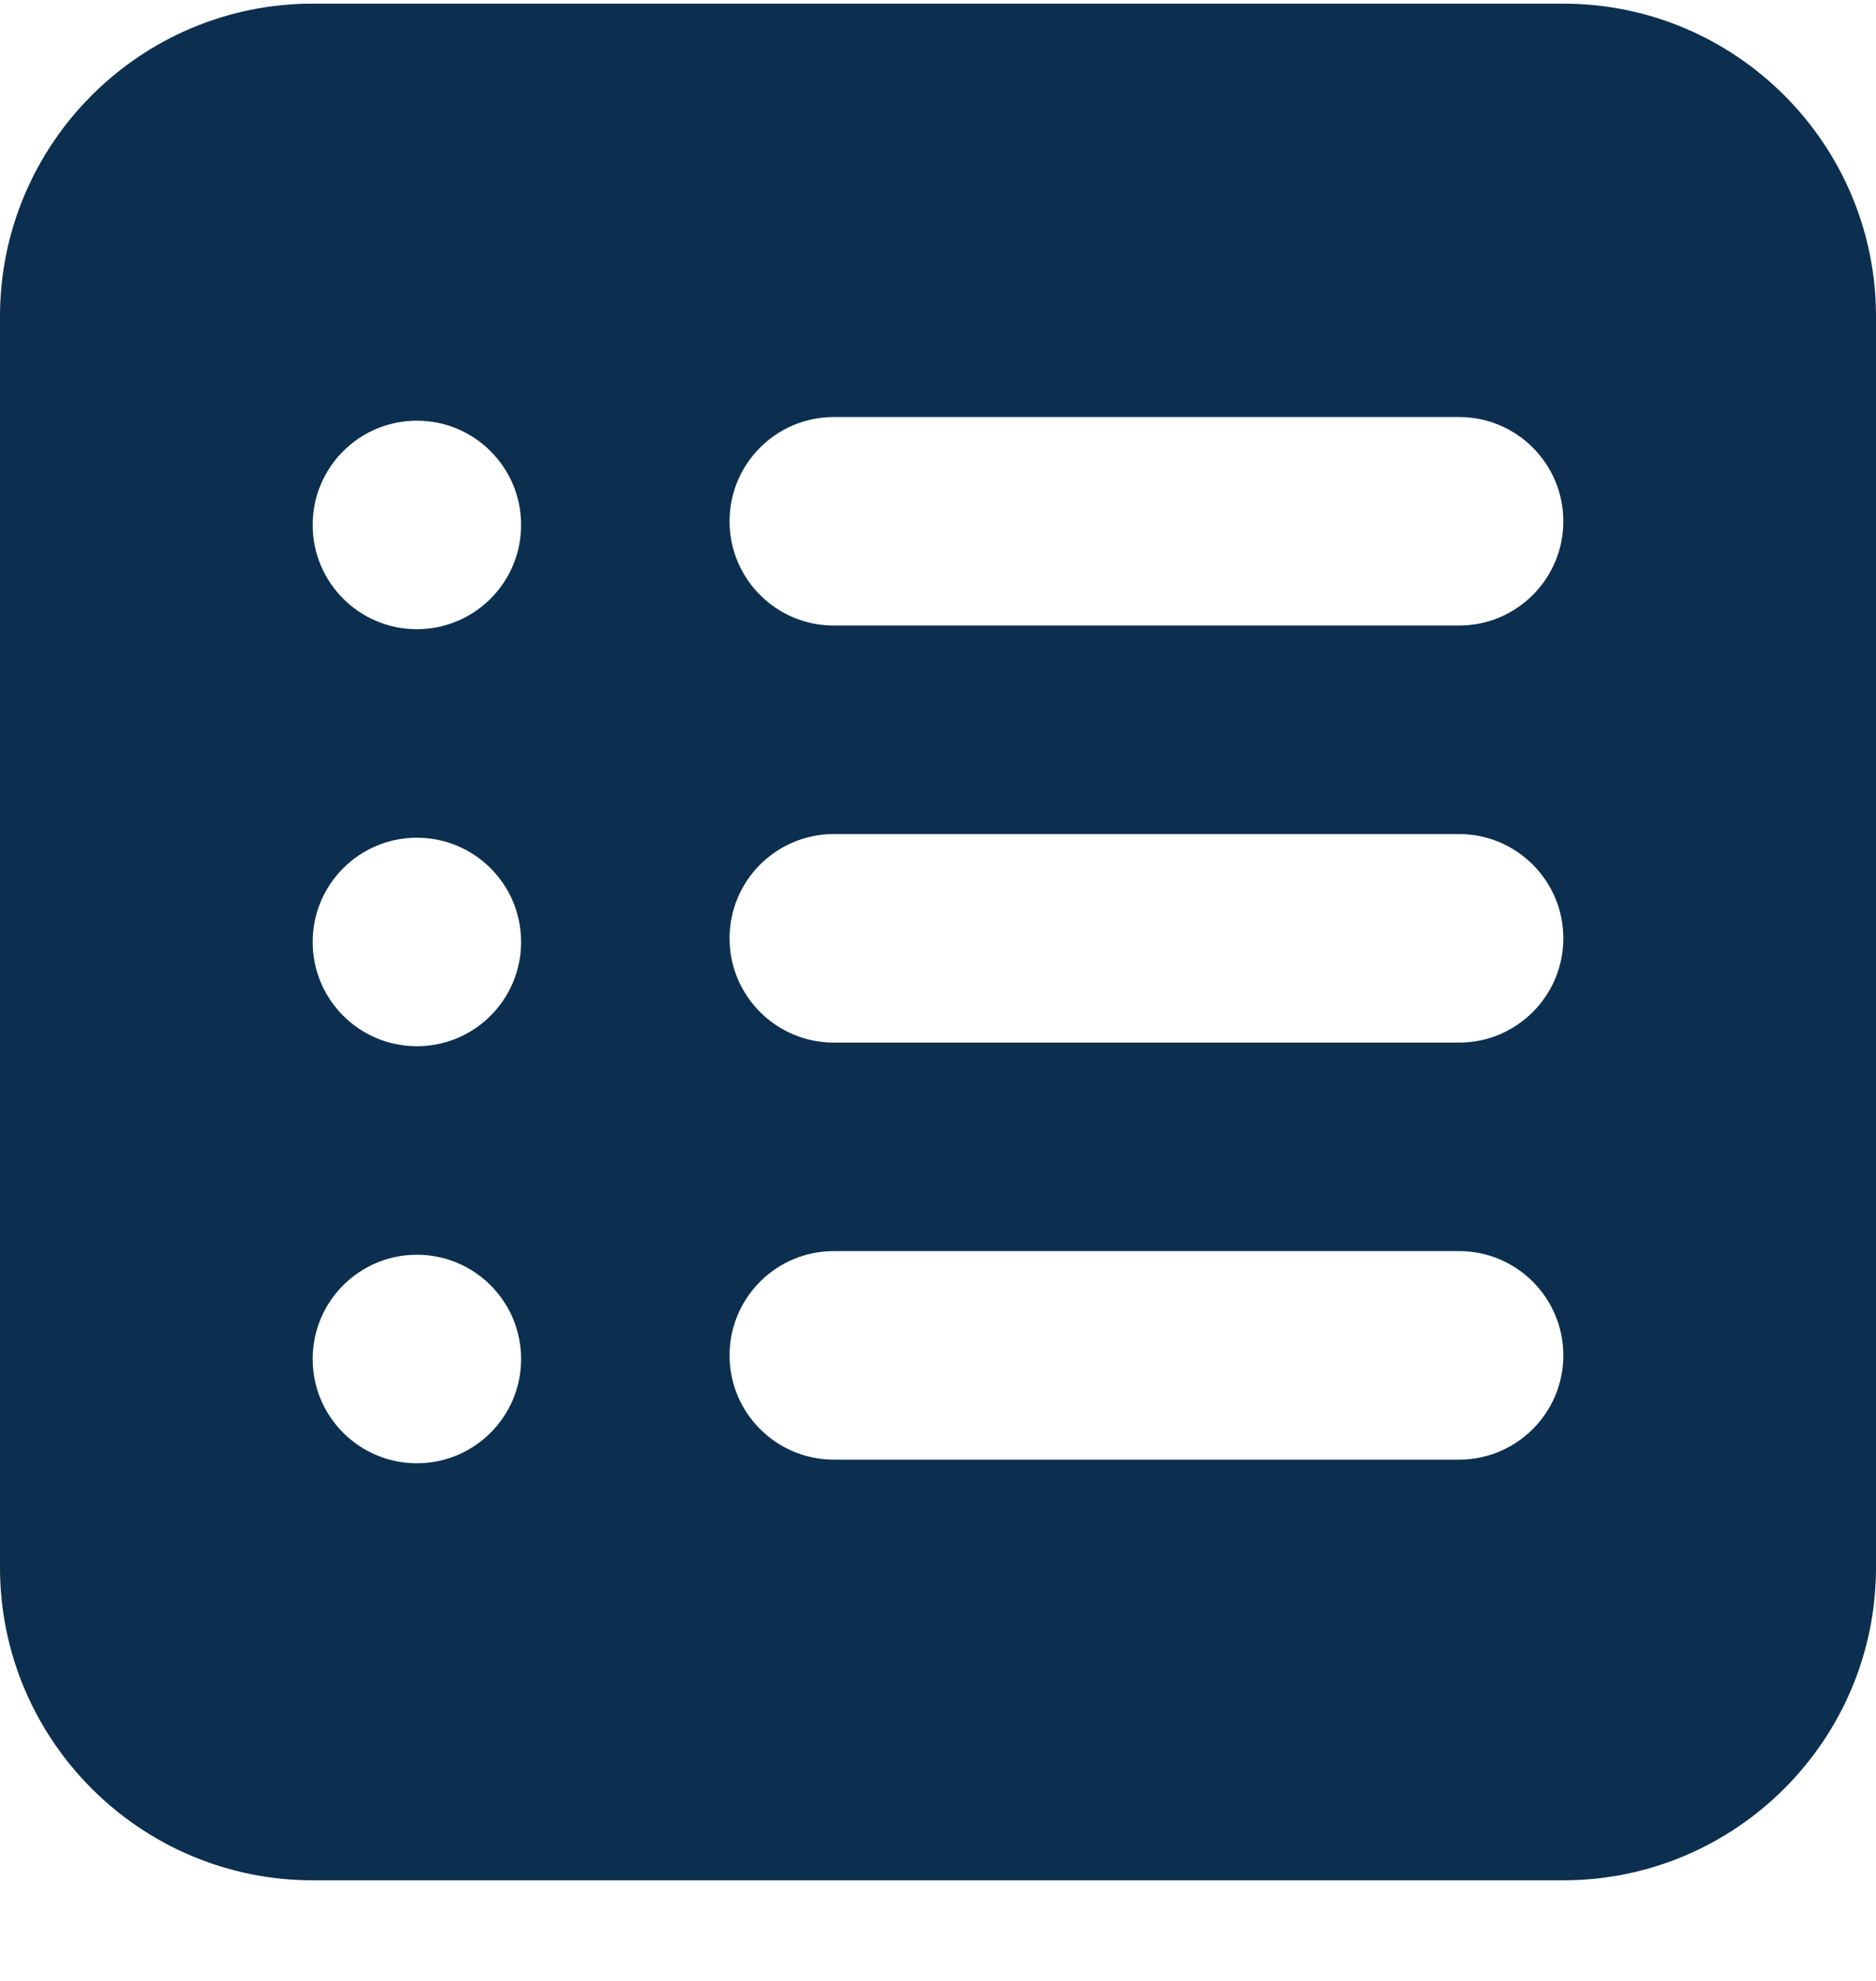 <?xml version="1.0" encoding="UTF-8"?>
<svg width="18px" height="19px" viewBox="0 0 18 19" version="1.1" xmlns="http://www.w3.org/2000/svg" xmlns:xlink="http://www.w3.org/1999/xlink">
    <title>🎨 Icon Сolor</title>
    <defs>
        <path d="M18,3.035 C19.654,3.035 21,4.381 21,6.035 L21,6.035 L21,18.035 C21,19.689 19.654,21.035 18,21.035 L18,21.035 L6,21.035 C4.346,21.035 3,19.689 3,18.035 L3,18.035 L3,6.035 C3,4.381 4.346,3.035 6,3.035 L6,3.035 Z M7,15.035 C6.448,15.035 6,15.482 6,16.035 C6,16.588 6.448,17.035 7,17.035 C7.552,17.035 8,16.588 8,16.035 C8,15.482 7.552,15.035 7,15.035 Z M17,15 L11,15 C10.448,15 10,15.448 10,16 C10,16.552 10.448,17 11,17 L11,17 L17,17 C17.552,17 18,16.552 18,16 C18,15.448 17.552,15 17,15 L17,15 Z M7,11.035 C6.448,11.035 6,11.482 6,12.035 C6,12.588 6.448,13.035 7,13.035 C7.552,13.035 8,12.588 8,12.035 C8,11.482 7.552,11.035 7,11.035 Z M17,11 L11,11 C10.448,11 10,11.448 10,12 C10,12.552 10.448,13 11,13 L11,13 L17,13 C17.552,13 18,12.552 18,12 C18,11.448 17.552,11 17,11 L17,11 Z M7,7.035 C6.448,7.035 6,7.482 6,8.035 C6,8.588 6.448,9.035 7,9.035 C7.552,9.035 8,8.588 8,8.035 C8,7.482 7.552,7.035 7,7.035 Z M17,7 L11,7 C10.448,7 10,7.448 10,8 C10,8.552 10.448,9 11,9 L11,9 L17,9 C17.552,9 18,8.552 18,8 C18,7.448 17.552,7 17,7 L17,7 Z" id="path-1"></path>
    </defs>
    <g id="Icons" stroke="none" stroke-width="1" fill="none" fill-rule="evenodd">
        <g id="browser-fill-copy" transform="translate(-3, -3)">
            <mask id="mask-2" fill="white">
                <use xlink:href="#path-1"></use>
            </mask>
            <use id="🎨-Icon-Сolor" fill="#0C2F50" fill-rule="nonzero" xlink:href="#path-1"></use>
        </g>
    </g>
</svg>